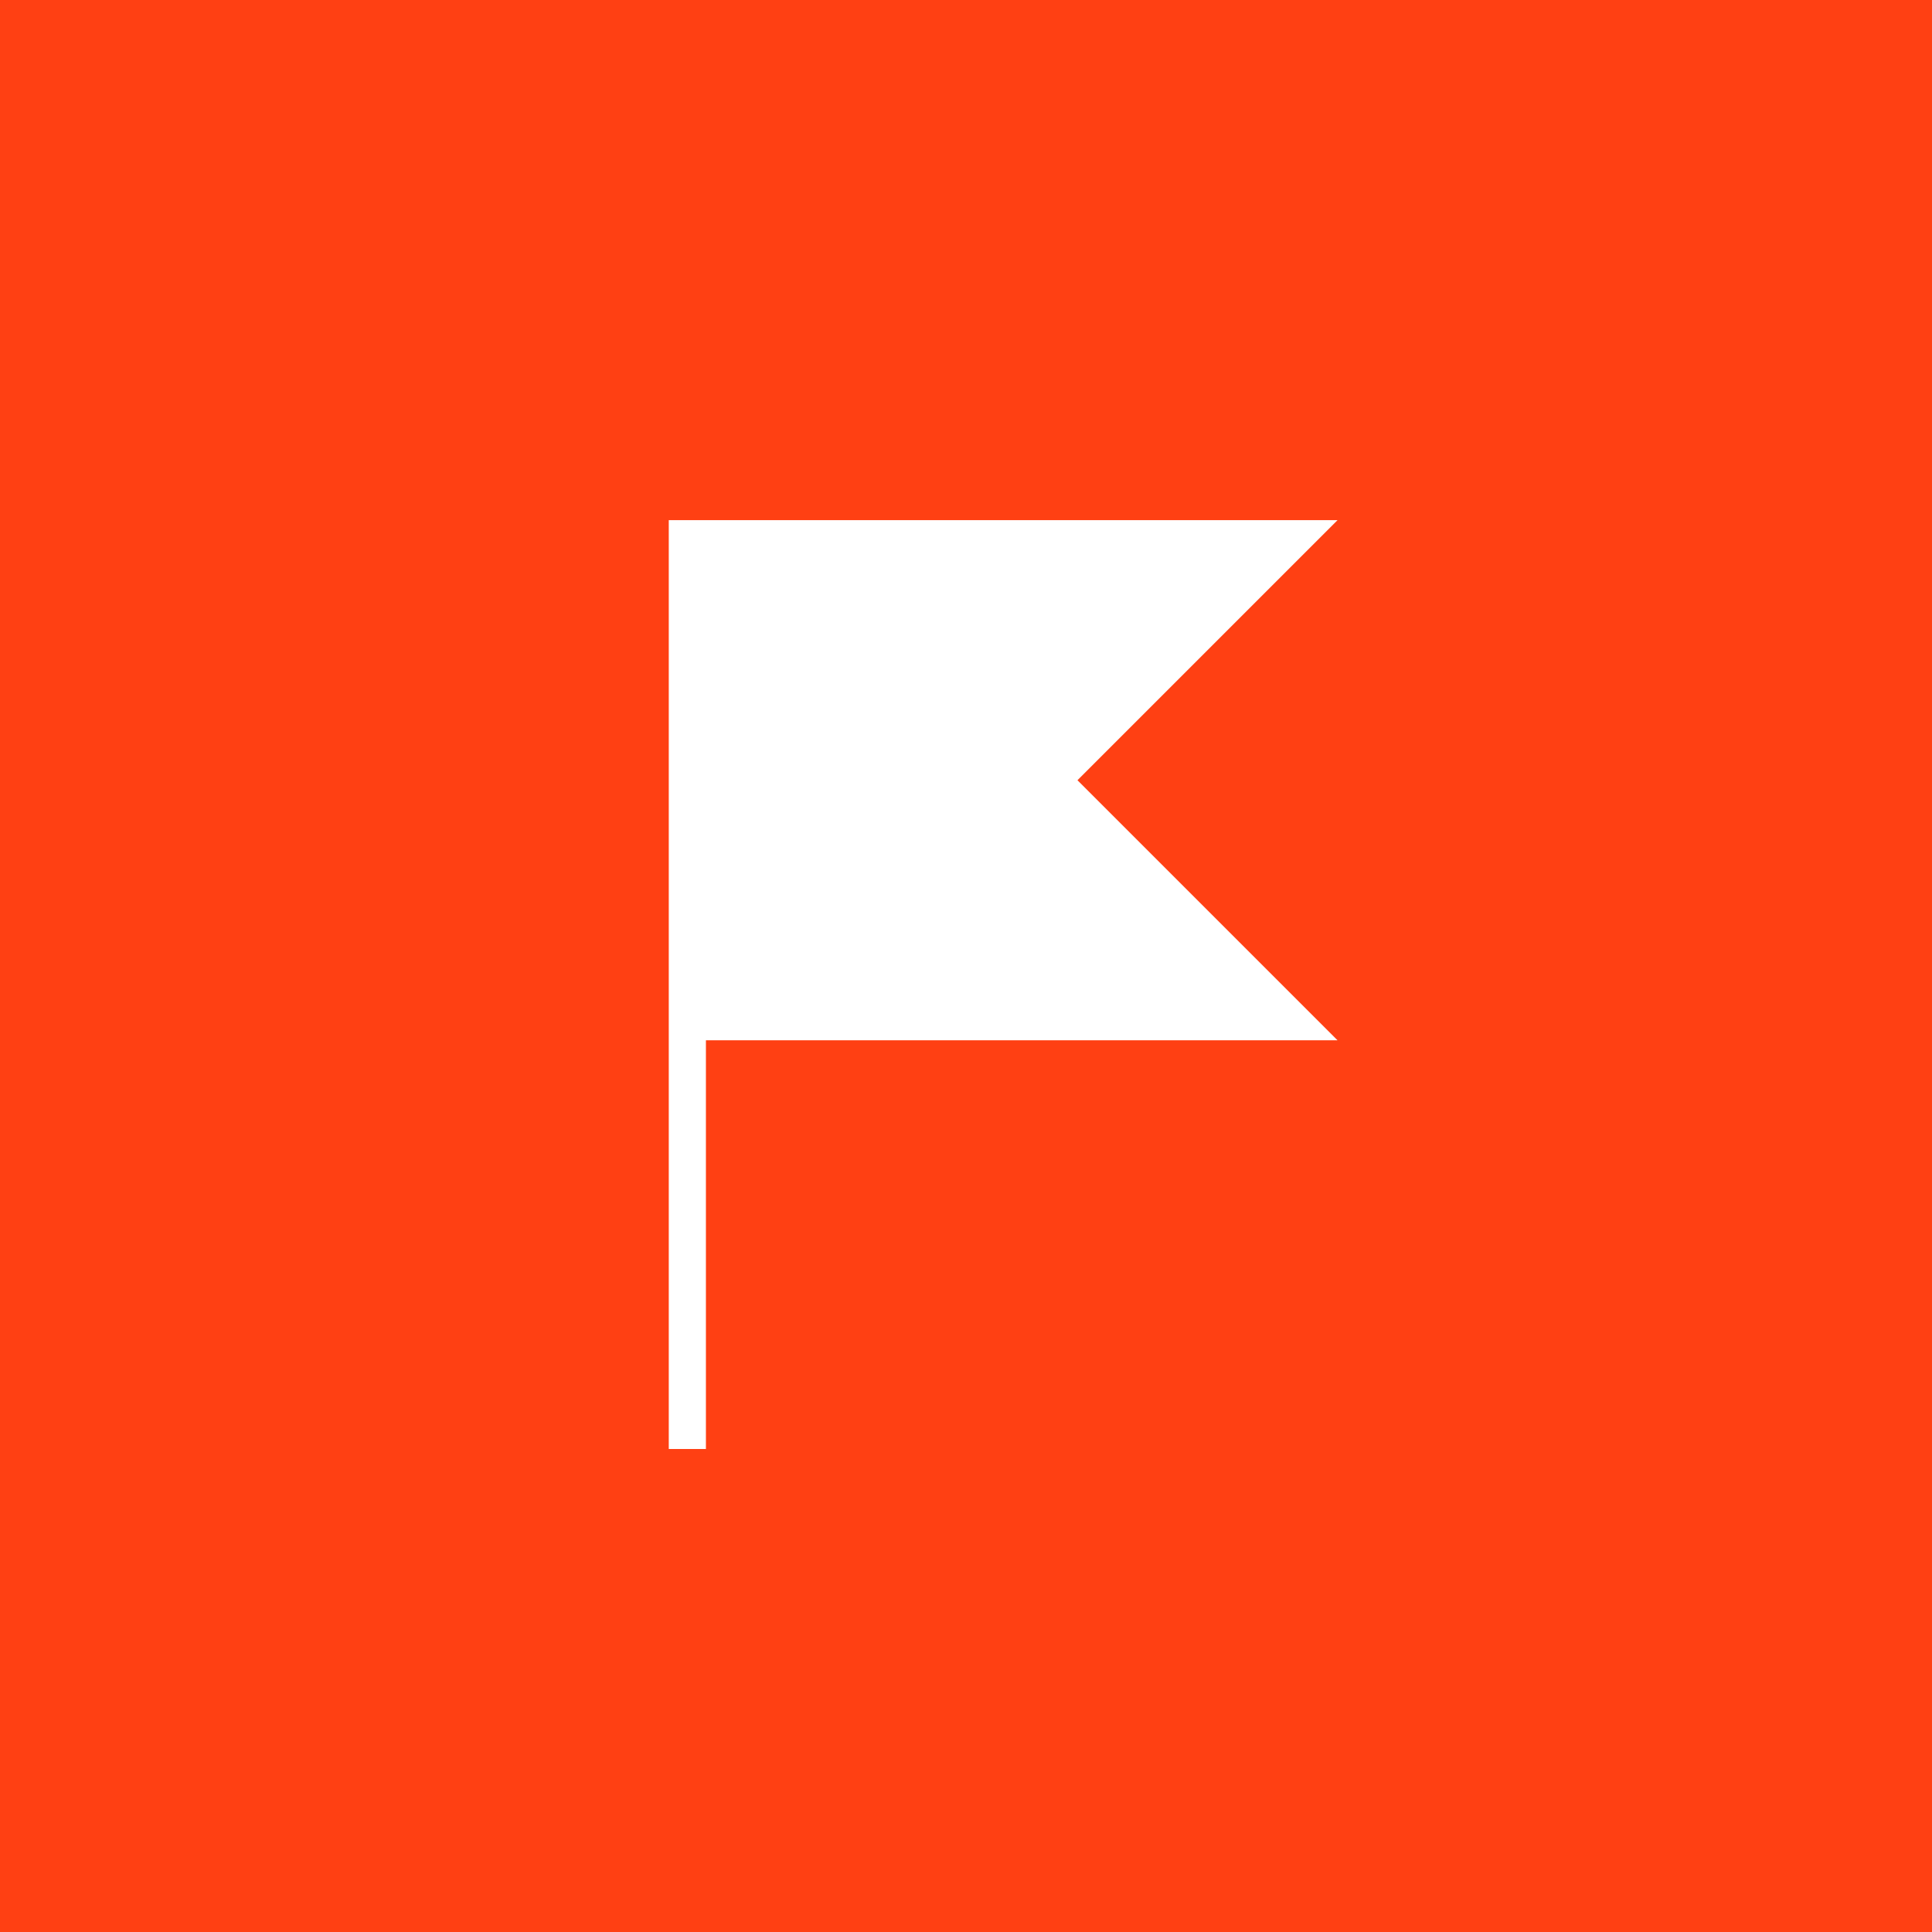 <svg xmlns="http://www.w3.org/2000/svg" xml:space="preserve" id="Layer_1" width="52" height="52" x="0" y="0" version="1.1" viewBox="0 0 52 52">
  <path fill="#FF4013" d="M0 0h52v52H0V0z"/>
  <path id="Path_68" fill="#FFF" d="m29 21 7-7H18v25h1V28h17l-7-7z"/>
</svg>
